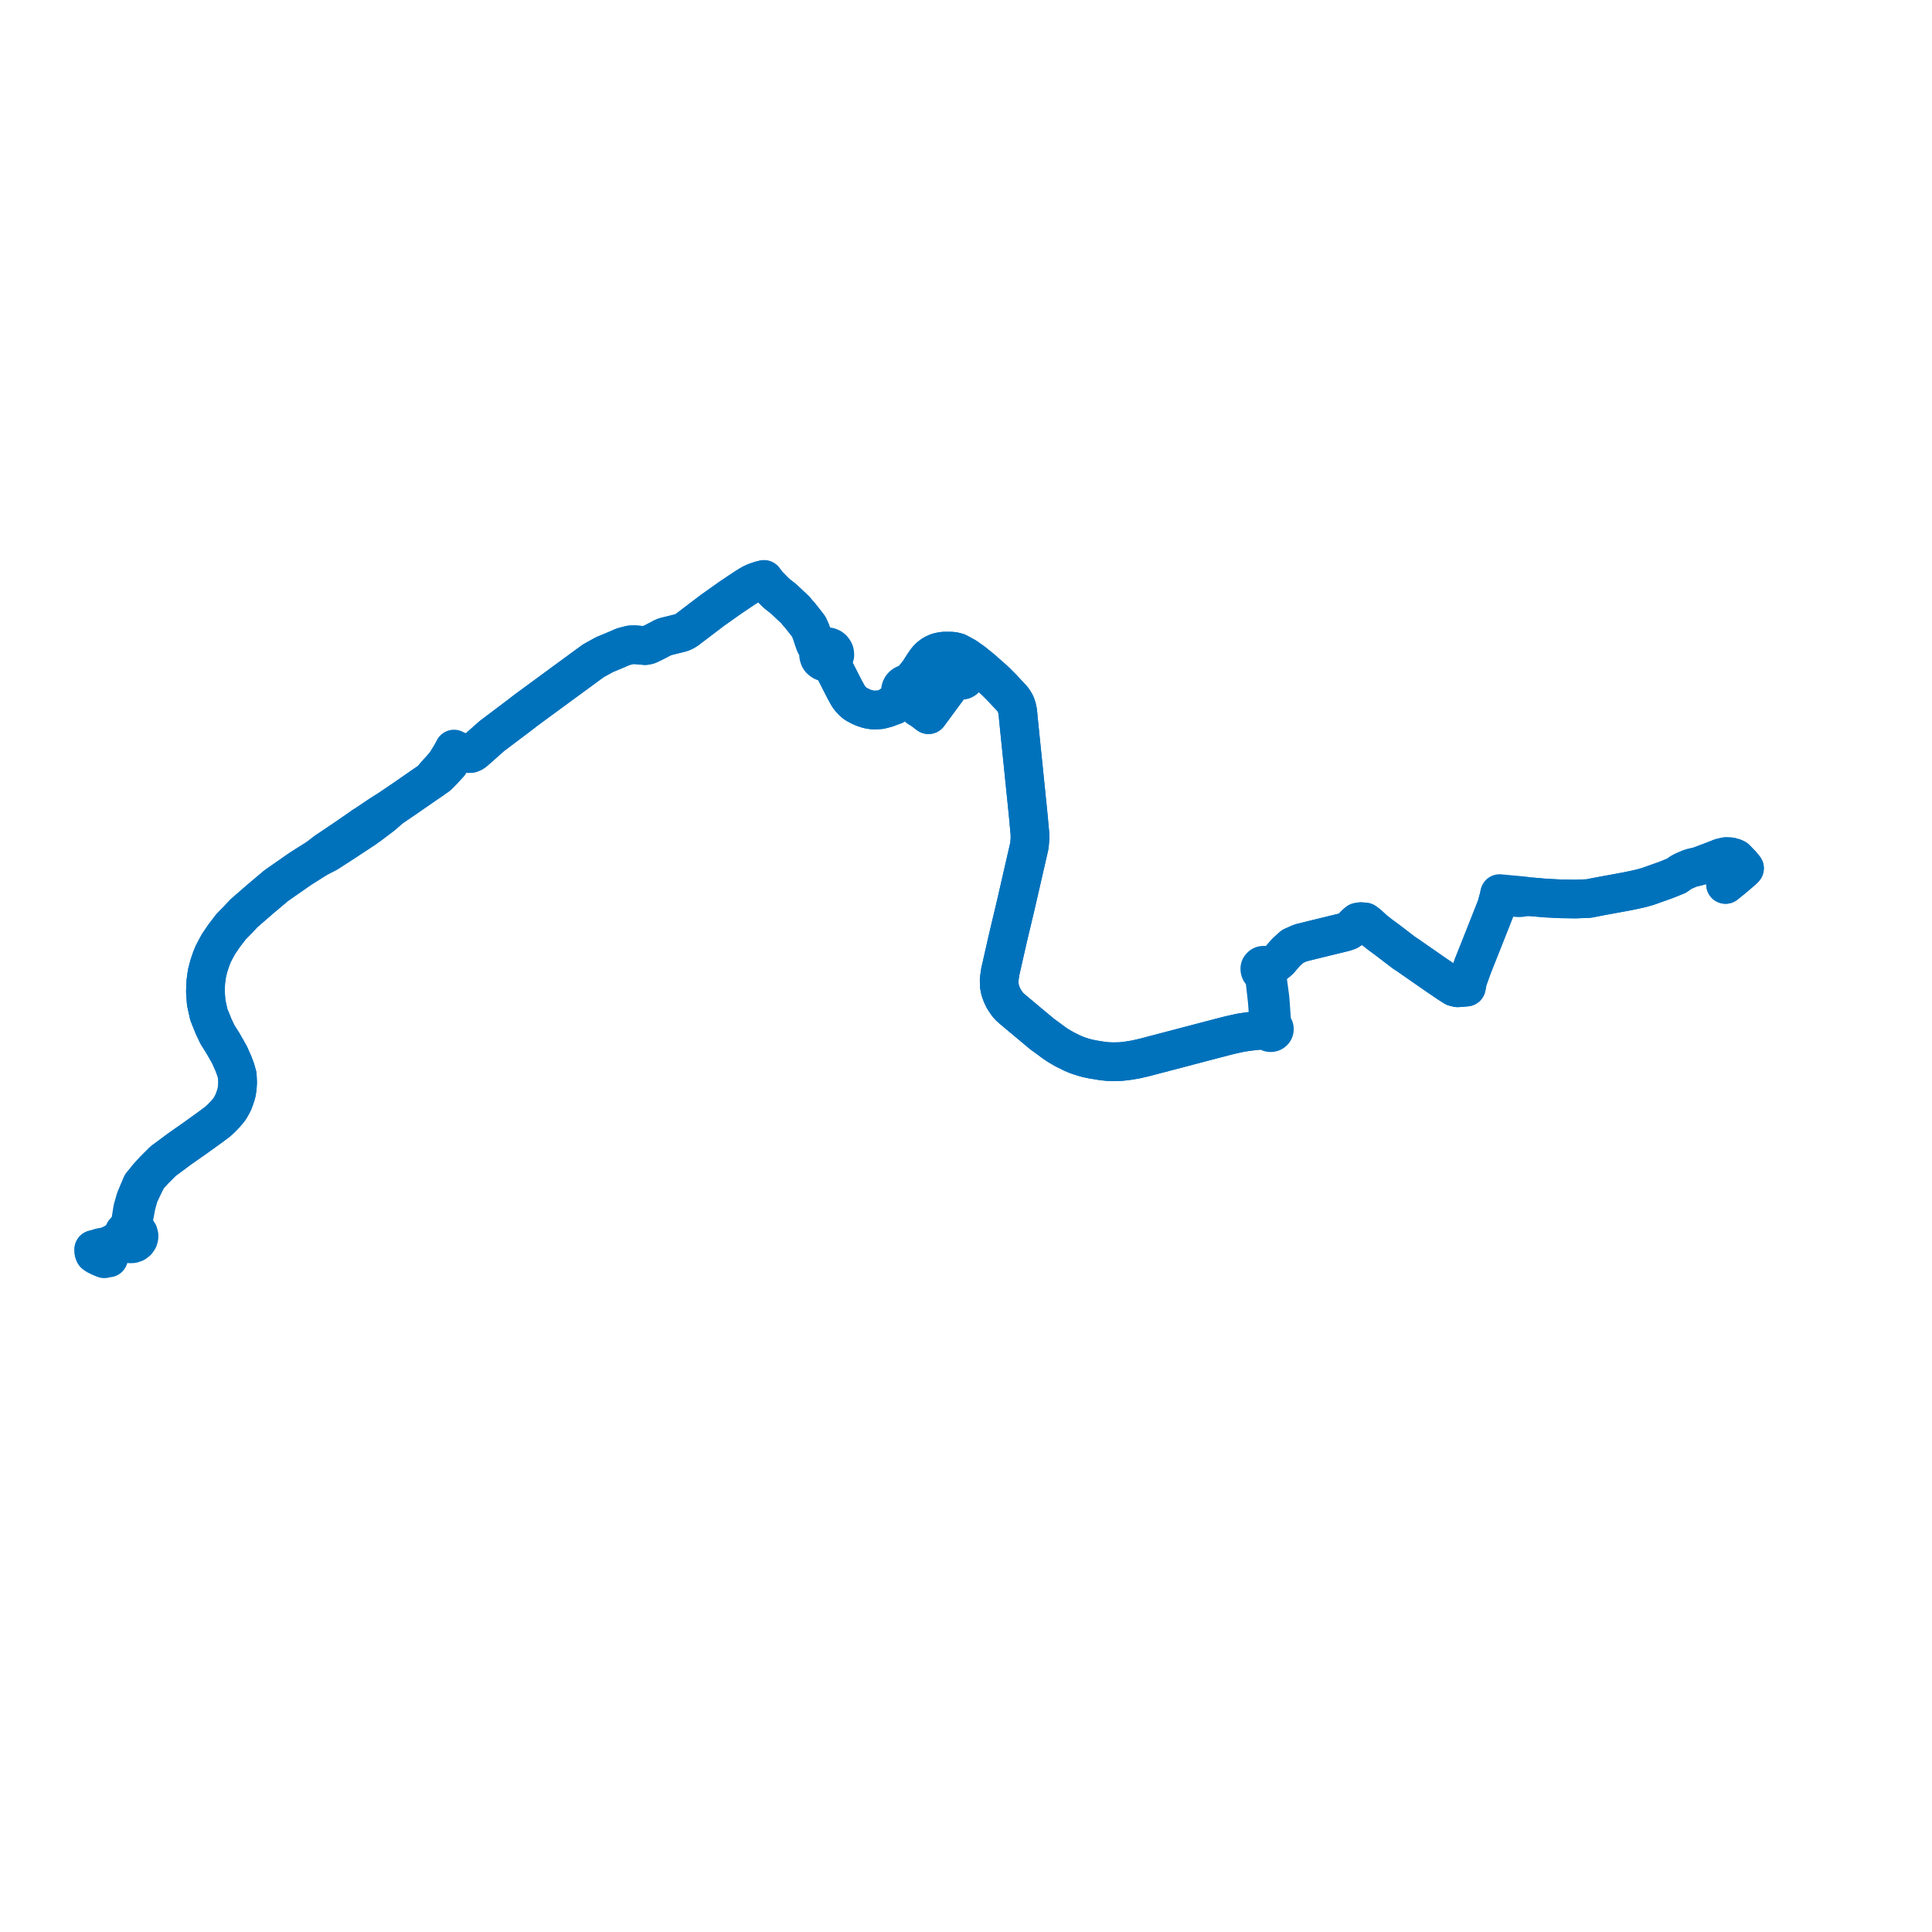     
<svg width="412.215" height="412.215" version="1.1"
     xmlns="http://www.w3.org/2000/svg">

  <title>Plan de ligne</title>
  <desc>Du 2024-09-02 au 9999-01-01</desc>

<path d='M 23.177 268.403 L 22.48 268.44 L 22.257 268.578 L 21.454 268.255 L 20.674 267.877 L 20.181 267.51 L 20.106 267.335 L 20.027 267.104 L 20 266.602 L 20.604 266.623 L 21.588 266.658 L 22.432 266.507 L 22.856 266.381 L 23.339 266.236 L 24.251 265.849 L 25.048 265.534 L 25.392 265.397 L 25.589 265.312 L 25.723 265.254 L 25.962 265.151 L 26.4 265.079 L 26.867 265.039 L 27.11 265.195 L 27.377 265.308 L 27.81 265.395 L 28.252 265.374 L 28.54 265.276 L 28.785 265.193 L 29.227 264.857 L 29.532 264.404 L 29.647 264.031 L 29.667 263.643 L 29.577 263.267 L 29.55 263.151 L 29.281 262.717 L 28.92 262.401 L 28.512 261.134 L 28.512 261.036 L 28.512 260.695 L 28.511 260.149 L 29.075 257.177 L 29.637 255.115 L 30.469 253.323 L 31.544 251.132 L 32.91 249.637 L 34.8 247.75 L 36.089 246.796 L 38.048 245.341 L 38.456 245.038 L 41.396 242.985 L 41.559 242.868 L 44.358 240.858 L 46.277 239.44 L 47.085 238.736 L 48.07 237.72 L 48.888 236.754 L 49.332 236.021 L 49.765 235.222 L 50.058 234.44 L 50.409 233.398 L 50.545 232.688 L 50.649 231.858 L 50.702 230.916 L 50.631 229.461 L 50.297 228.247 L 49.775 226.86 L 48.971 225.052 L 47.551 222.558 L 46.392 220.719 L 45.606 219.071 L 44.559 216.478 L 43.989 213.899 L 43.825 211.579 L 43.874 210.331 L 43.907 209.496 L 44.166 207.621 L 44.6 205.981 L 45.05 204.645 L 45.513 203.483 L 45.973 202.618 L 46.604 201.449 L 47.639 199.926 L 47.833 199.64 L 49.296 197.732 L 50.718 196.28 L 51.206 195.757 L 52.023 194.881 L 55.314 192.018 L 58.942 188.956 L 64.166 185.318 L 65.238 184.643 L 67.517 183.209 L 69.882 181.992 L 73.475 179.676 L 74.399 179.061 L 77.982 176.708 L 78.196 176.508 L 78.673 176.205 L 81.387 174.16 L 81.605 173.996 L 83.579 172.268 L 85.326 171.081 L 86.147 170.524 L 90.078 167.804 L 91.384 166.903 L 92.044 166.466 L 93.377 165.559 L 93.756 165.183 L 94.456 164.487 L 95.858 162.963 L 96.415 162.008 L 96.968 160.898 L 97.354 160.124 L 98.901 160.615 L 99.576 160.729 L 99.996 160.787 L 100.455 160.755 L 100.628 160.681 L 100.855 160.584 L 101.221 160.343 L 104.91 157.074 L 106.159 156.131 L 108.437 154.412 L 110.979 152.493 L 112.287 151.479 L 112.407 151.391 L 115.452 149.156 L 120.149 145.709 L 123.073 143.568 L 126.601 140.984 L 128.149 140.129 L 128.974 139.674 L 131.092 138.793 L 131.35 138.686 L 132.949 137.989 L 134.462 137.593 L 134.738 137.584 L 135.51 137.558 L 136.947 137.69 L 137.63 137.753 L 138.009 137.693 L 138.377 137.593 L 139.573 137.021 L 140.329 136.628 L 140.865 136.348 L 141.081 136.235 L 141.316 136.093 L 141.934 135.837 L 142.106 135.798 L 142.24 135.768 L 145.35 134.998 L 145.935 134.747 L 146.456 134.444 L 149.637 132.027 L 150.59 131.303 L 151.998 130.234 L 155.805 127.534 L 158.843 125.494 L 160.024 124.761 L 160.608 124.444 L 161.187 124.185 L 162.311 123.807 L 162.998 123.637 L 163.445 124.224 L 163.786 124.669 L 164.102 124.993 L 164.893 125.808 L 165.178 126.089 L 165.695 126.6 L 167.205 127.793 L 169.661 130.104 L 170.217 130.779 L 170.614 131.204 L 171.153 131.889 L 171.389 132.188 L 171.711 132.597 L 172.087 133.082 L 172.534 133.66 L 172.96 134.584 L 173.254 135.399 L 173.554 136.333 L 173.872 137.32 L 174.219 137.945 L 174.546 138.559 L 174.692 139.251 L 174.649 139.507 L 174.649 139.731 L 174.667 139.905 L 174.747 140.176 L 174.833 140.418 L 175.004 140.683 L 175.238 140.902 L 175.491 141.082 L 175.768 141.21 L 176.016 141.27 L 176.079 141.278 L 176.845 141.68 L 177.414 142.122 L 177.649 142.373 L 177.983 142.731 L 178.249 143.25 L 178.997 144.713 L 179.478 145.656 L 179.748 146.183 L 180.294 147.253 L 181.013 148.541 L 181.405 149.055 L 181.506 149.186 L 182.145 149.845 L 182.555 150.163 L 183.142 150.479 L 183.633 150.744 L 184.329 151.035 L 184.771 151.182 L 185.296 151.342 L 186.211 151.491 L 186.998 151.48 L 187.835 151.433 L 189.153 151.093 L 190.832 150.506 L 192.315 149.418 L 192.891 149.091 L 193.459 148.964 L 193.733 148.992 L 194.008 148.976 L 194.471 149.261 L 194.8 149.535 L 195.456 150.43 L 195.984 151 L 196.728 151.444 L 197.26 151.849 L 198.105 152.492 L 198.298 152.23 L 199.042 151.22 L 199.887 150.073 L 200.489 149.257 L 201.456 147.944 L 202.32 146.77 L 203.71 144.885 L 204.055 144.652 L 204.24 144.589 L 204.401 144.534 L 204.516 144.778 L 204.71 144.972 L 204.961 145.093 L 205.239 145.127 L 205.514 145.07 L 205.753 144.929 L 205.928 144.721 L 206.02 144.467 L 206.023 144.23 L 205.951 144.003 L 205.801 143.795 L 205.59 143.644 L 205.34 143.563 L 205.075 143.562 L 204.824 143.64 L 204.612 143.79 L 204.453 144.01 L 204.38 144.268 L 204.401 144.534 L 204.24 144.589 L 204.055 144.652 L 203.71 144.885 L 203.167 145.621 L 202.32 146.77 L 200.489 149.257 L 199.887 150.073 L 199.474 150.634 L 199.042 151.22 L 198.298 152.23 L 198.105 152.492 L 196.728 151.444 L 196.454 150.972 L 196.313 150.73 L 195.902 150.031 L 195.475 149.14 L 195.303 148.542 L 195.264 148.099 L 195.369 147.829 L 195.421 147.545 L 195.418 147.257 L 195.36 146.975 L 195.249 146.707 L 195.088 146.463 L 195.011 145.955 L 195.078 145.556 L 195.651 144.305 L 196.123 143.274 L 196.931 141.997 L 197.604 141.006 L 198.018 140.511 L 198.415 140.132 L 198.92 139.754 L 199.379 139.481 L 199.931 139.232 L 200.406 139.094 L 200.873 139.001 L 201.263 138.935 L 201.574 138.922 L 202.391 138.919 L 203.129 138.938 L 203.702 139.026 L 204.329 139.208 L 206.047 140.142 L 207.643 141.27 L 208.81 142.215 L 209.425 142.713 L 211.836 144.83 L 212.536 145.486 L 213.205 146.158 L 213.873 146.829 L 215.717 148.804 L 216.013 149.121 L 216.456 149.768 L 216.763 150.366 L 217.025 151.214 L 217.16 151.962 L 217.25 152.939 L 217.276 153.27 L 217.463 155.095 L 218.054 160.873 L 218.795 168.118 L 219.46 174.697 L 219.623 176.587 L 219.741 177.78 L 219.763 178.971 L 219.63 180.46 L 217.754 188.63 L 216.658 193.405 L 215.896 196.599 L 215.131 199.806 L 214.173 204.016 L 213.424 207.311 L 213.181 208.991 L 213.216 210.353 L 213.43 211.374 L 213.75 212.232 L 214.196 213.168 L 214.987 214.322 L 215.446 214.825 L 216.135 215.431 L 222.096 220.413 L 222.422 220.685 L 223.405 221.389 L 224.817 222.437 L 225.659 223.011 L 227.133 223.88 L 228.787 224.7 L 229.773 225.115 L 230.871 225.486 L 232.041 225.815 L 233.198 226.052 L 235.185 226.374 L 236.329 226.495 L 237.556 226.532 L 239.205 226.495 L 240.713 226.313 L 242.419 226.027 L 244.233 225.604 L 245.628 225.238 L 251.248 223.765 L 256.221 222.458 L 257.998 221.991 L 261.885 220.978 L 262.506 220.832 L 263.34 220.637 L 264.773 220.327 L 266.377 220.089 L 268.452 219.853 L 269.282 219.861 L 269.829 219.91 L 270.479 220.055 L 270.625 220.188 L 270.802 220.283 L 270.997 220.332 L 271.199 220.334 L 271.395 220.289 L 271.573 220.197 L 271.722 220.067 L 271.831 219.906 L 271.896 219.723 L 271.911 219.532 L 271.875 219.342 L 271.791 219.168 L 271.663 219.018 L 271.501 218.904 L 271.399 218.864 L 271.322 218.024 L 271.276 217.216 L 271.262 216.983 L 270.989 213.09 L 270.471 209.219 L 270.368 208.416 L 270.337 208.174 L 270.316 207.786 L 270.318 207.291 L 270.487 206.989 L 270.524 206.804 L 270.462 206.454 L 270.765 206.281 L 271.109 206.086 L 271.322 205.98 L 271.762 205.761 L 272.417 205.334 L 273.005 204.81 L 273.956 203.691 L 274.435 203.15 L 275.784 201.934 L 277.463 201.188 L 278.735 200.872 L 280.312 200.481 L 286.783 198.901 L 287.659 198.613 L 287.981 198.404 L 288.33 198.177 L 289.151 197.229 L 289.746 196.739 L 290.349 196.644 L 291.214 196.714 L 291.943 197.262 L 293.213 198.436 L 294.483 199.432 L 296.202 200.701 L 297.08 201.377 L 299.6 203.304 L 300.315 203.765 L 301.023 204.258 L 301.744 204.76 L 306.144 207.819 L 308.147 209.181 L 309.152 209.865 L 310.323 210.601 L 311.013 210.762 L 312.871 210.61 L 313.025 209.811 L 313.166 209.079 L 313.497 208.173 L 314.01 206.77 L 314.267 206.054 L 315.681 202.498 L 316.296 200.951 L 316.39 200.714 L 317.208 198.65 L 317.407 198.149 L 317.632 197.579 L 318.071 196.473 L 319.276 193.409 L 319.651 192.049 L 319.728 191.771 L 319.877 191.167 L 323.437 191.497 L 323.909 191.541 L 324.363 191.546 L 325.273 191.396 L 326.104 191.313 L 326.743 191.35 L 329.58 191.594 L 329.843 191.617 L 333.026 191.778 L 336.166 191.822 L 337.493 191.769 L 338.986 191.71 L 339.965 191.513 L 341.382 191.239 L 346.805 190.243 L 347.178 190.174 L 348.425 189.916 L 348.796 189.839 L 350.309 189.492 L 351.561 189.138 L 355.479 187.742 L 357.706 186.846 L 358.545 186.232 L 359.235 185.857 L 360.727 185.22 L 361.63 185.004 L 362.51 184.794 L 364.307 184.123 L 365.757 183.572 L 367.283 182.969 L 368.253 182.763 L 369.194 182.806 L 369.945 183.012 L 370.153 183.112 L 370.362 183.212 L 370.68 183.535 L 370.84 183.718 L 371.566 184.451 L 372.215 185.255 L 371.939 185.558 L 371.523 185.914 L 370.262 186.997 L 370.052 187.171 L 369.516 187.612 L 368.778 188.209 L 368.163 188.708' fill='transparent' stroke='#0072bc' stroke-linecap='round' stroke-linejoin='round' stroke-width='8.244'/><path d='M 368.163 188.708 L 369.516 187.612 L 370.052 187.171 L 370.262 186.997 L 371.523 185.914 L 371.939 185.558 L 372.215 185.255 L 371.566 184.451 L 370.84 183.718 L 370.68 183.535 L 370.362 183.212 L 370.153 183.112 L 369.945 183.012 L 369.194 182.806 L 368.253 182.763 L 367.283 182.969 L 365.757 183.572 L 364.307 184.123 L 362.51 184.794 L 361.63 185.004 L 360.727 185.22 L 359.235 185.857 L 358.545 186.232 L 357.706 186.846 L 355.479 187.742 L 351.561 189.138 L 350.309 189.492 L 348.796 189.839 L 348.425 189.916 L 347.178 190.174 L 341.382 191.239 L 339.965 191.513 L 338.986 191.71 L 336.166 191.822 L 333.853 191.789 L 333.026 191.778 L 329.843 191.617 L 326.743 191.35 L 326.104 191.313 L 325.119 191.136 L 322.15 190.86 L 319.952 190.656 L 319.877 191.167 L 319.728 191.771 L 319.276 193.409 L 319.106 193.841 L 318.071 196.473 L 317.632 197.579 L 317.208 198.65 L 316.672 200.002 L 316.39 200.714 L 316.296 200.951 L 314.267 206.054 L 314.01 206.77 L 313.758 207.46 L 313.497 208.173 L 313.166 209.079 L 312.871 210.61 L 311.013 210.762 L 310.323 210.601 L 309.983 210.387 L 309.152 209.865 L 306.144 207.819 L 301.744 204.76 L 300.315 203.765 L 299.6 203.304 L 298.148 202.193 L 297.08 201.377 L 296.202 200.701 L 294.483 199.432 L 293.213 198.436 L 291.943 197.262 L 291.214 196.714 L 290.349 196.644 L 289.746 196.739 L 289.151 197.229 L 288.33 198.177 L 287.659 198.613 L 286.783 198.901 L 285.315 199.259 L 280.312 200.481 L 277.463 201.188 L 275.784 201.934 L 274.435 203.15 L 274.131 203.494 L 273.956 203.691 L 273.005 204.81 L 272.417 205.334 L 271.762 205.761 L 271.109 206.086 L 270.765 206.281 L 270.462 206.454 L 270.251 206.155 L 269.927 205.969 L 269.627 205.933 L 269.363 205.972 L 269.141 206.075 L 268.855 206.391 L 268.796 206.61 L 268.808 206.912 L 268.916 207.235 L 269.287 207.53 L 269.647 208.333 L 269.901 209.33 L 270.362 213.369 L 270.67 217.426 L 270.688 217.667 L 270.712 218.092 L 270.72 218.406 L 270.725 218.896 L 270.56 219.008 L 270.43 219.154 L 270.342 219.328 L 269.677 219.531 L 269.462 219.597 L 268.452 219.853 L 266.377 220.089 L 264.773 220.327 L 263.34 220.637 L 261.885 220.978 L 261.078 221.188 L 257.998 221.991 L 251.248 223.765 L 246.074 225.121 L 244.233 225.604 L 242.419 226.027 L 240.713 226.313 L 239.205 226.495 L 237.556 226.532 L 236.329 226.495 L 235.185 226.374 L 233.198 226.052 L 232.041 225.815 L 230.871 225.486 L 229.773 225.115 L 228.787 224.7 L 227.133 223.88 L 225.659 223.011 L 224.817 222.437 L 223.405 221.389 L 222.422 220.685 L 217.593 216.65 L 216.135 215.431 L 215.446 214.825 L 214.987 214.322 L 214.196 213.168 L 213.75 212.232 L 213.43 211.374 L 213.216 210.353 L 213.181 208.991 L 213.424 207.311 L 214.038 204.61 L 215.131 199.806 L 216.658 193.405 L 219.121 182.676 L 219.63 180.46 L 219.763 178.971 L 219.741 177.78 L 219.623 176.587 L 219.46 174.697 L 219.12 171.333 L 218.795 168.118 L 218.05 160.84 L 217.276 153.27 L 217.25 152.939 L 217.16 151.962 L 217.025 151.214 L 216.763 150.366 L 216.456 149.768 L 216.013 149.121 L 214.707 147.723 L 213.873 146.829 L 213.205 146.158 L 212.536 145.486 L 211.836 144.83 L 209.425 142.713 L 208.399 141.883 L 207.643 141.27 L 206.047 140.142 L 204.329 139.208 L 203.702 139.026 L 203.129 138.938 L 202.391 138.919 L 201.574 138.922 L 201.263 138.935 L 200.873 139.001 L 200.406 139.094 L 199.931 139.232 L 199.761 139.309 L 199.379 139.481 L 198.92 139.754 L 198.415 140.132 L 198.018 140.511 L 197.604 141.006 L 196.931 141.997 L 196.123 143.274 L 195.38 144.186 L 194.471 145.3 L 194.097 145.606 L 193.686 145.845 L 193.424 145.878 L 193.172 145.95 L 192.855 146.107 L 192.581 146.324 L 192.363 146.592 L 192.21 146.899 L 192.129 147.233 L 192.125 147.575 L 192.2 147.909 L 192.344 148.214 L 192.553 148.482 L 192.816 148.704 L 193.123 148.866 L 193.459 148.964 L 193.733 148.992 L 194.008 148.976 L 194.471 149.261 L 194.8 149.535 L 195.289 150.201 L 195.456 150.43 L 195.984 151 L 196.728 151.444 L 197.429 151.978 L 198.105 152.492 L 198.298 152.23 L 199.042 151.22 L 199.887 150.073 L 200.489 149.257 L 202.015 147.185 L 202.32 146.77 L 203.71 144.885 L 204.055 144.652 L 204.24 144.589 L 204.401 144.534 L 204.516 144.778 L 204.71 144.972 L 204.961 145.093 L 205.239 145.127 L 205.514 145.07 L 205.753 144.929 L 205.928 144.721 L 206.02 144.467 L 206.023 144.23 L 205.951 144.003 L 205.801 143.795 L 205.59 143.644 L 205.34 143.563 L 205.075 143.562 L 204.824 143.64 L 204.612 143.79 L 204.453 144.01 L 204.38 144.268 L 204.401 144.534 L 204.24 144.589 L 204.055 144.652 L 203.71 144.885 L 203.379 145.333 L 202.32 146.77 L 200.489 149.257 L 200.245 149.588 L 199.887 150.073 L 199.042 151.22 L 198.44 152.037 L 198.298 152.23 L 198.105 152.492 L 197.211 151.812 L 196.728 151.444 L 196.313 150.73 L 195.902 150.031 L 195.475 149.14 L 195.383 148.821 L 195.303 148.542 L 195.264 148.099 L 195.369 147.829 L 195.421 147.545 L 195.418 147.257 L 195.36 146.975 L 195.249 146.707 L 195.088 146.463 L 194.869 146.239 L 194.61 146.06 L 194.318 145.931 L 194.007 145.859 L 193.686 145.845 L 193.424 145.878 L 193.172 145.95 L 192.855 146.107 L 192.581 146.324 L 192.363 146.592 L 192.21 146.899 L 192.129 147.233 L 192.125 147.575 L 192.2 147.909 L 192.078 148.414 L 191.821 148.891 L 191.095 149.71 L 190.865 149.894 L 190.586 150.117 L 189.153 151.093 L 187.835 151.433 L 186.998 151.48 L 186.211 151.491 L 185.296 151.342 L 184.771 151.182 L 184.329 151.035 L 183.633 150.744 L 183.142 150.479 L 182.555 150.163 L 182.145 149.845 L 181.506 149.186 L 181.405 149.055 L 181.013 148.541 L 180.294 147.253 L 179.748 146.183 L 179.478 145.656 L 178.997 144.713 L 178.512 143.764 L 178.249 143.25 L 177.983 142.731 L 177.841 141.986 L 177.834 141.722 L 177.819 141.074 L 177.954 140.322 L 178.042 140.089 L 178.124 139.787 L 178.112 139.49 L 178.056 139.137 L 177.954 138.909 L 177.77 138.626 L 177.592 138.417 L 177.339 138.224 L 177.089 138.097 L 176.824 138.012 L 176.706 137.997 L 176.492 137.97 L 176.156 137.982 L 175.347 137.804 L 174.798 137.545 L 174.284 137.091 L 173.554 136.333 L 173.254 135.399 L 172.96 134.584 L 172.534 133.66 L 172.087 133.082 L 171.711 132.597 L 171.389 132.188 L 170.614 131.204 L 170.217 130.779 L 169.661 130.104 L 168.265 128.79 L 167.205 127.793 L 165.695 126.6 L 164.893 125.808 L 164.102 124.993 L 163.786 124.669 L 163.445 124.224 L 162.998 123.637 L 162.311 123.807 L 161.187 124.185 L 160.608 124.444 L 160.024 124.761 L 158.843 125.494 L 155.805 127.534 L 152.191 130.097 L 151.998 130.234 L 149.637 132.027 L 146.698 134.26 L 146.456 134.444 L 145.935 134.747 L 145.35 134.998 L 143.842 135.371 L 142.24 135.768 L 142.106 135.798 L 141.934 135.837 L 141.316 136.093 L 141.081 136.235 L 140.865 136.348 L 140.329 136.628 L 139.573 137.021 L 138.377 137.593 L 138.009 137.693 L 137.63 137.753 L 135.51 137.558 L 134.738 137.584 L 134.462 137.593 L 132.949 137.989 L 131.35 138.686 L 130.802 138.914 L 128.974 139.674 L 128.149 140.129 L 126.601 140.984 L 123.012 143.612 L 120.149 145.709 L 113.481 150.602 L 112.407 151.391 L 112.287 151.479 L 110.979 152.493 L 107.501 155.118 L 106.159 156.131 L 104.91 157.074 L 103.844 158.019 L 101.221 160.343 L 100.855 160.584 L 100.628 160.681 L 100.455 160.755 L 99.996 160.787 L 99.576 160.729 L 98.901 160.615 L 97.354 160.124 L 97.085 159.95 L 96.875 159.814 L 96.498 160.519 L 96.248 160.987 L 95.555 162.109 L 95.089 162.864 L 94.229 163.885 L 93.462 164.727 L 92.837 165.413 L 92.044 166.466 L 91.384 166.903 L 90.078 167.804 L 87.352 169.69 L 86.147 170.524 L 83.579 172.268 L 81.332 173.672 L 80.181 174.446 L 79.818 174.689 L 79.342 175.009 L 77.934 175.955 L 77.541 176.177 L 76.973 176.591 L 75.305 177.745 L 73.737 178.829 L 70.49 181.015 L 69.515 181.671 L 67.517 183.209 L 64.166 185.318 L 62.482 186.49 L 58.942 188.956 L 55.314 192.018 L 54.555 192.679 L 52.023 194.881 L 51.206 195.757 L 50.718 196.28 L 49.296 197.732 L 47.833 199.64 L 47.212 200.554 L 46.604 201.449 L 45.973 202.618 L 45.513 203.483 L 45.05 204.645 L 44.6 205.981 L 44.166 207.621 L 43.953 209.165 L 43.907 209.496 L 43.825 211.579 L 43.989 213.899 L 44.559 216.478 L 45.606 219.071 L 46.392 220.719 L 47.551 222.558 L 48.195 223.689 L 48.971 225.052 L 49.775 226.86 L 50.297 228.247 L 50.631 229.461 L 50.702 230.916 L 50.684 231.24 L 50.649 231.858 L 50.545 232.688 L 50.409 233.398 L 50.058 234.44 L 49.765 235.222 L 49.332 236.021 L 48.888 236.754 L 48.07 237.72 L 47.085 238.736 L 46.277 239.44 L 44.358 240.858 L 41.559 242.868 L 41.396 242.985 L 40.862 243.358 L 38.456 245.038 L 36.089 246.796 L 34.8 247.75 L 34.042 248.507 L 32.91 249.637 L 31.544 251.132 L 30.207 252.734 L 29.897 253.455 L 29.688 253.942 L 28.903 255.823 L 28.295 257.936 L 27.948 260.118 L 27.761 261.007 L 27.745 261.08 L 27.448 261.956 L 27.19 262.28 L 26.794 262.534 L 26.486 262.882 L 26.29 263.297 L 26.22 263.747 L 24.88 264.861 L 24.078 265.35 L 23.176 265.759 L 22.528 265.955 L 22.266 266.034 L 21.996 266.069 L 21.578 266.122 L 20.709 266.386 L 20 266.602 L 20.027 267.104 L 20.072 267.234 L 20.106 267.335 L 20.181 267.51 L 22.709 267.3 L 23.646 267.221' fill='transparent' stroke='#0072bc' stroke-linecap='round' stroke-linejoin='round' stroke-width='8.244'/>
</svg>
